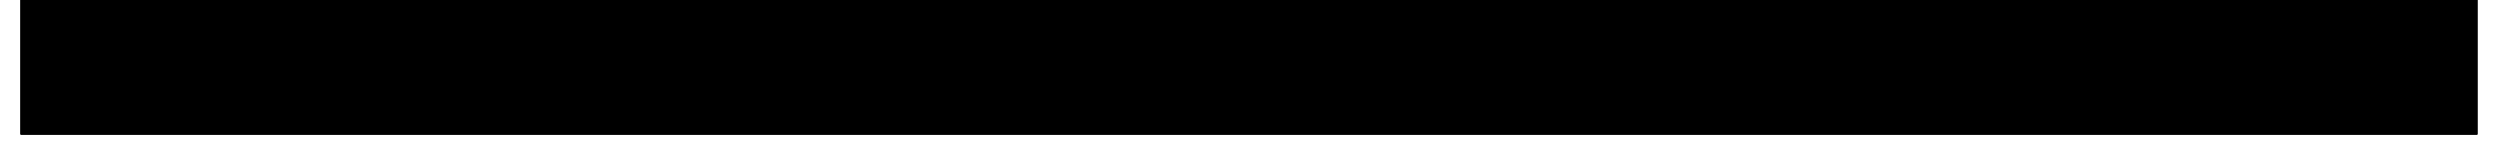 <?xml version="1.0" encoding="UTF-8"?>
<!DOCTYPE svg PUBLIC '-//W3C//DTD SVG 1.0//EN'
          'http://www.w3.org/TR/2001/REC-SVG-20010904/DTD/svg10.dtd'>
<svg height="38.31" stroke="#000" stroke-linecap="square" stroke-miterlimit="10" width="606" xmlns="http://www.w3.org/2000/svg" xmlns:xlink="http://www.w3.org/1999/xlink"
><defs
  ><clipPath id="a"
    ><path d="M5 0V32.6H600.5V0Z"
    /></clipPath
    ><clipPath clip-path="url(#a)" id="b"
    ><path d="M5 32.6H600.5V-809.65H5Zm0 0"
    /></clipPath
    ><clipPath clip-path="url(#b)" id="e"
    ><path d="M5 10.37H601V33.31H5Zm0 0"
    /></clipPath
    ><clipPath id="c"
    ><path d="M5 0V32.6H600.5V0Z"
    /></clipPath
    ><clipPath clip-path="url(#c)" id="d"
    ><path d="M5 32.6H600.5V-809.65H5Zm0 0"
    /></clipPath
    ><clipPath clip-path="url(#d)" id="f"
    ><path d="M418.58 5H575.46V33.31H418.58Zm0 0"
    /></clipPath
  ></defs
  ><g
  ><g fill="#3F3E43" stroke="none"
    ><path clip-path="url(#e)" d="M-2.83 10.37H626.91V44.15H-2.83V10.37"
      /><path clip-path="url(#f)" d="M418.58 5H575.46V38.78H418.58V5" fill="#EB5930"
    /></g
  ></g
></svg
>
